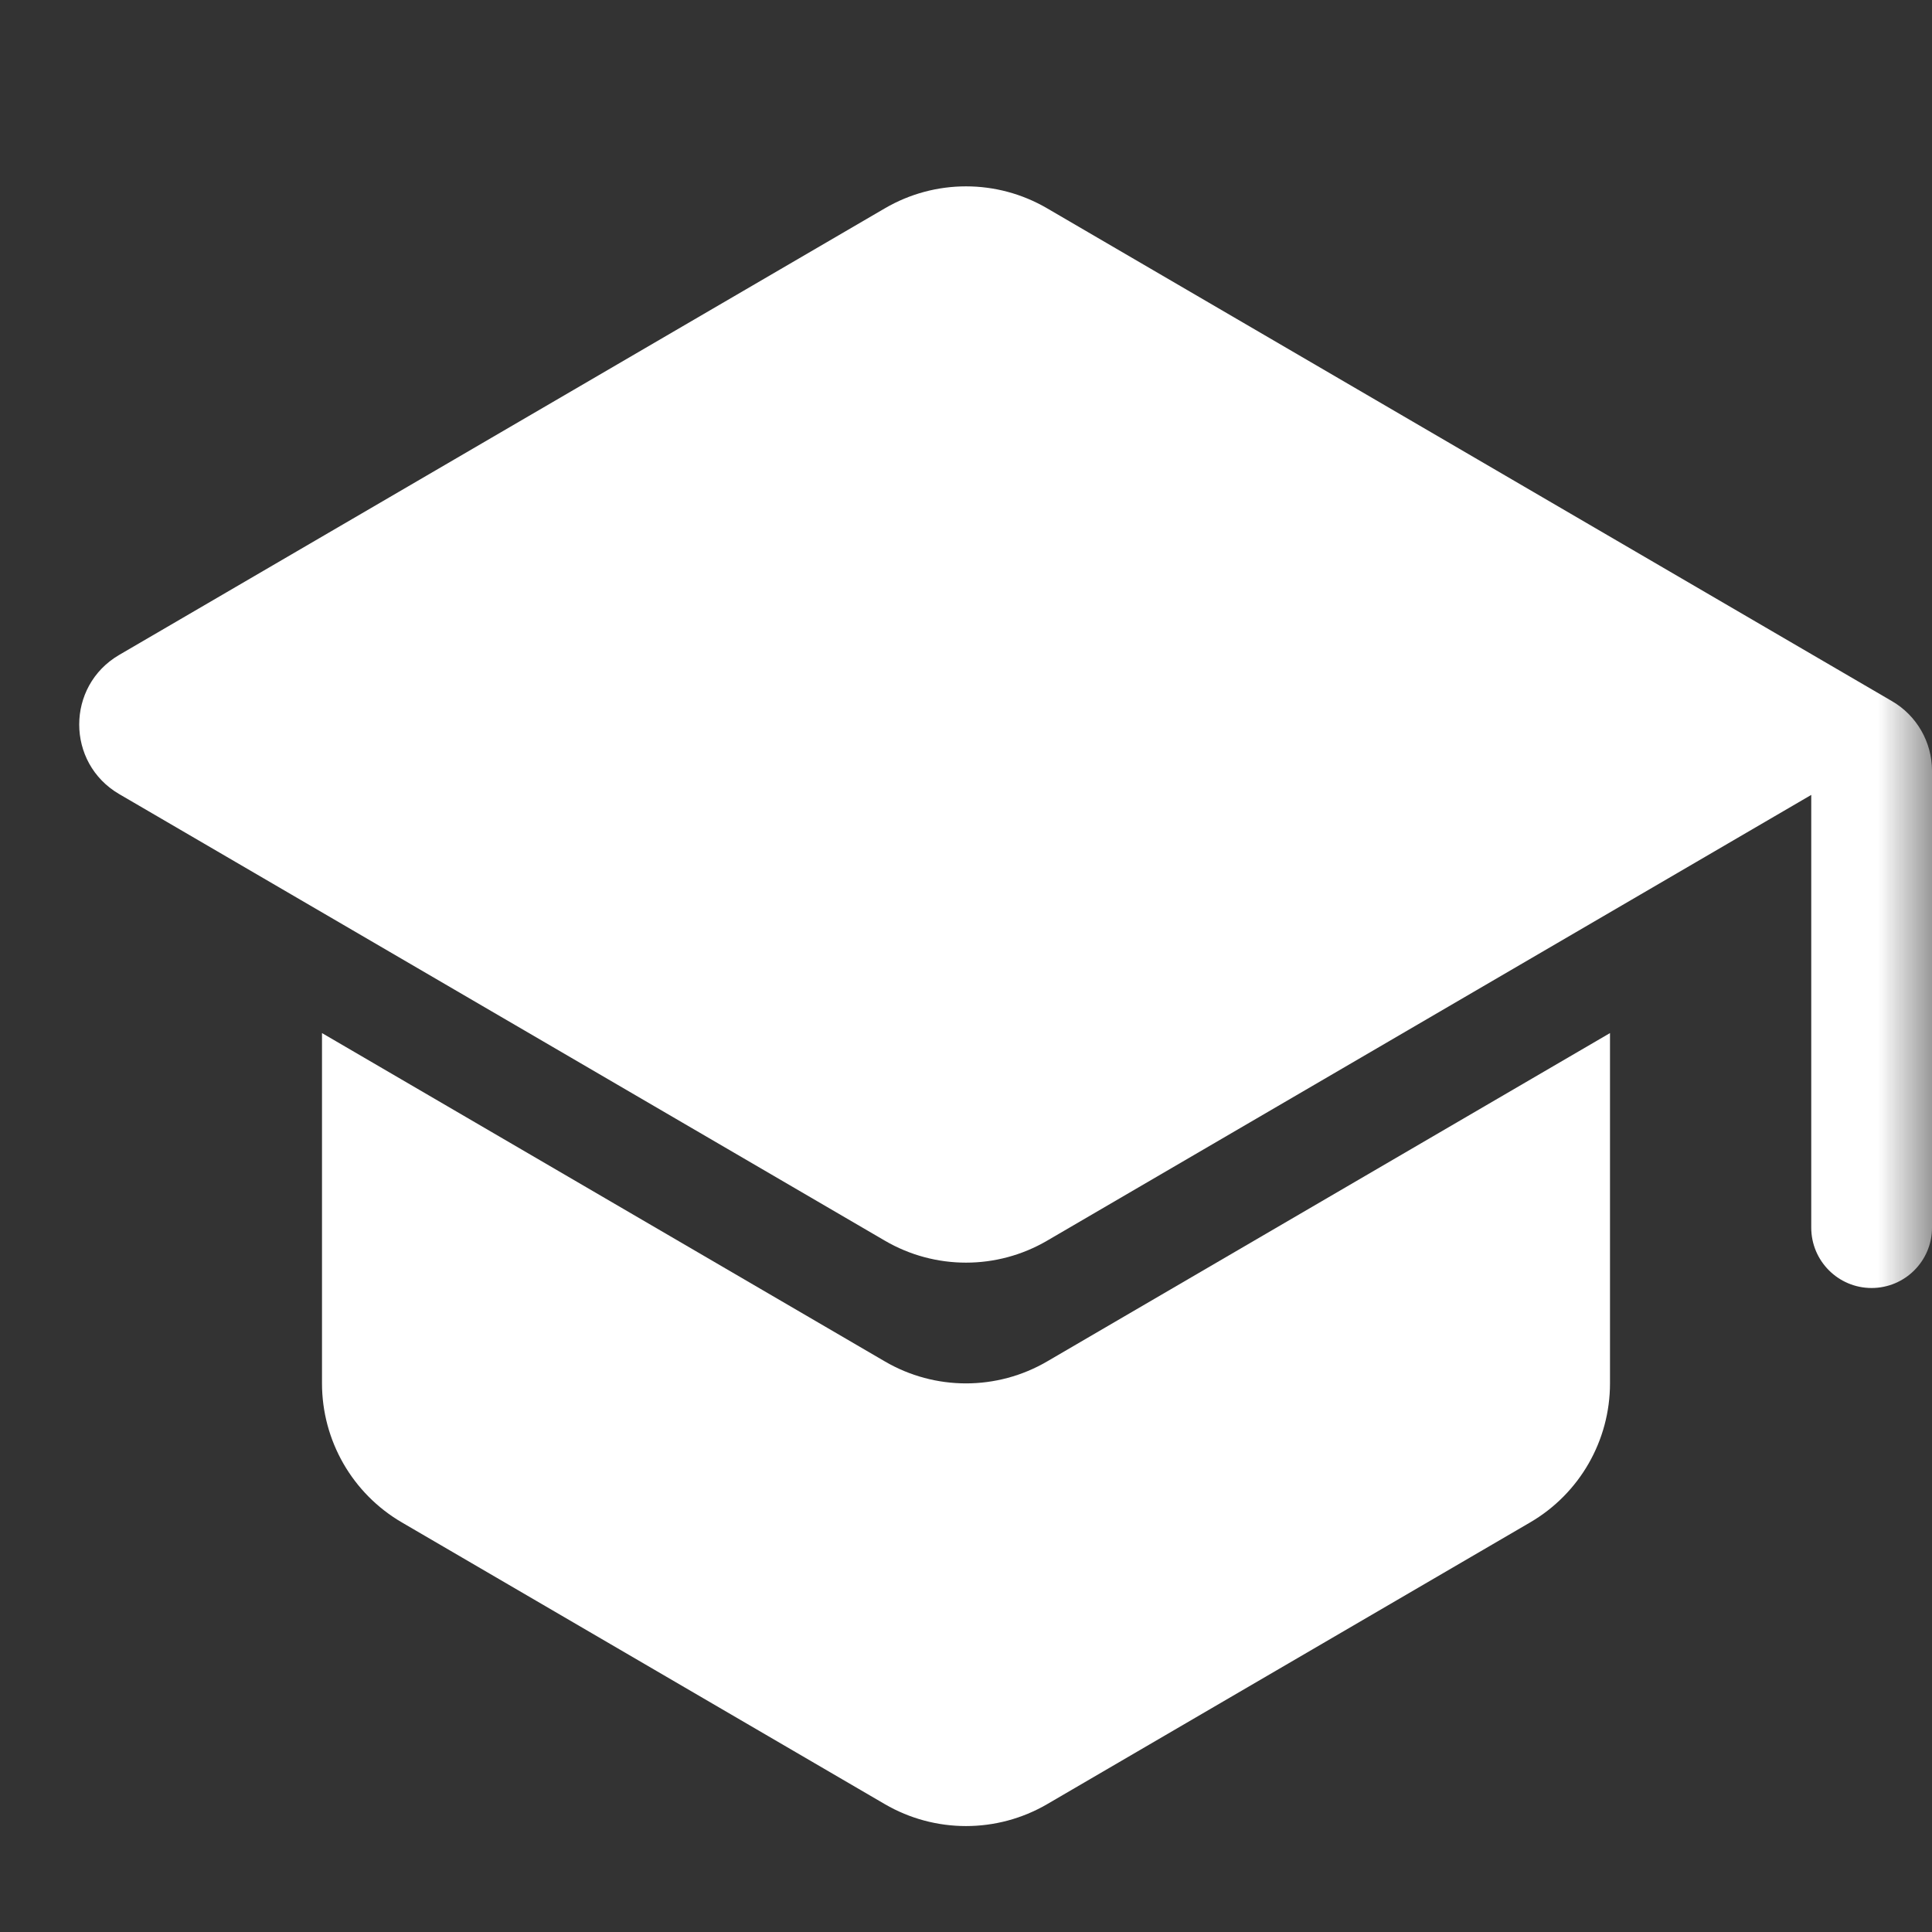 <?xml version="1.0" encoding="UTF-8"?> <svg xmlns="http://www.w3.org/2000/svg" width="18" height="18" viewBox="0 0 18 18" fill="none"><rect x="0" y="0" width="18" height="18" fill="#333333" stroke="none"/> <g clip-path="url(#clip0_295_239)"> <mask id="mask0_295_239" style="mask-type:luminance" maskUnits="userSpaceOnUse" x="0" y="0" width="18" height="18"> <path d="M18 0H0V18H18V0Z" fill="white"></path> </mask> <g mask="url(#mask0_295_239)"> <path d="M9.756 1.941C9.289 1.668 8.711 1.668 8.244 1.941L1.11 6.102C0.614 6.392 0.614 7.108 1.11 7.398L8.244 11.559C8.711 11.832 9.289 11.832 9.756 11.559L16.875 7.406V11.438C16.875 11.748 17.127 12 17.437 12C17.748 12 18 11.748 18 11.438V7.181C18 6.914 17.858 6.667 17.628 6.533L9.756 1.941Z" fill="white"></path> <path d="M3.744 14.184C3.283 13.915 3 13.422 3 12.888V9.625L8.244 12.684C8.711 12.957 9.289 12.957 9.756 12.684L15 9.625V12.888C15 13.422 14.717 13.915 14.256 14.184L9.756 16.809C9.289 17.081 8.711 17.081 8.244 16.809L3.744 14.184Z" fill="white"></path> </g> </g> <defs> <clipPath id="clip0_295_239"> <rect width="18" height="18" fill="white"></rect> </clipPath> </defs> </svg> 